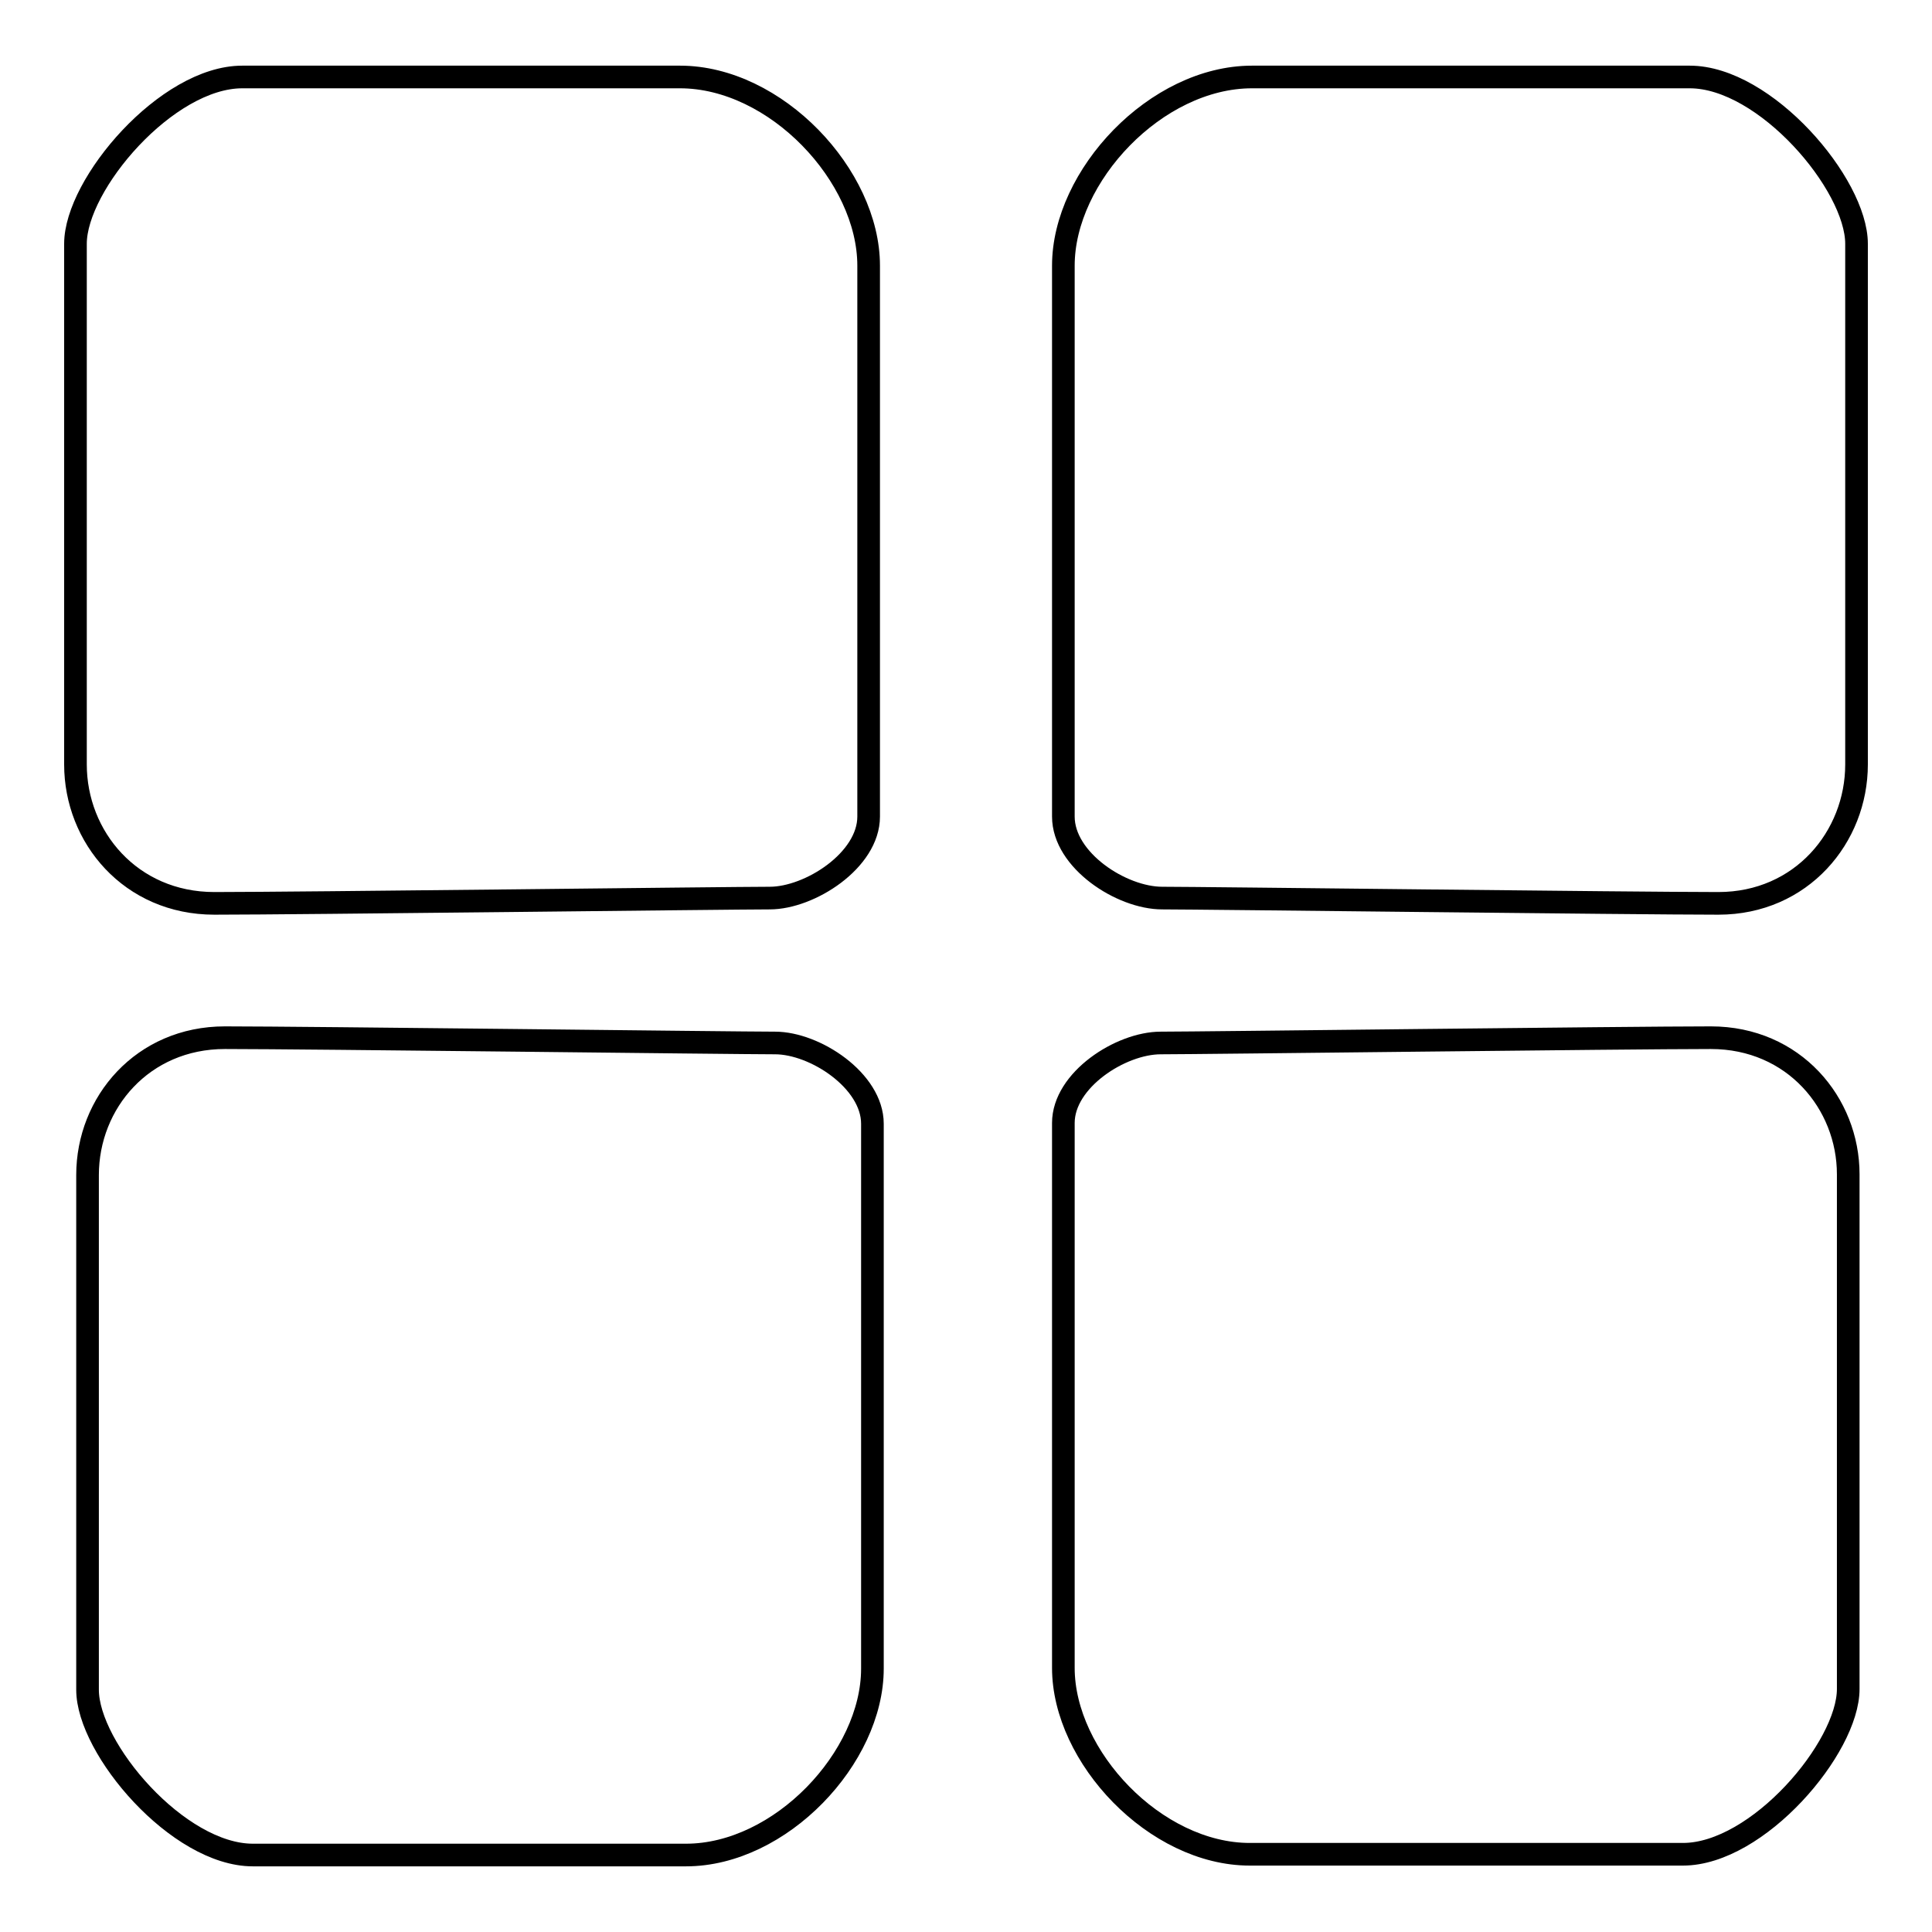 <?xml version="1.0" encoding="utf-8"?>
<!-- Svg Vector Icons : http://www.onlinewebfonts.com/icon -->
<!DOCTYPE svg PUBLIC "-//W3C//DTD SVG 1.1//EN" "http://www.w3.org/Graphics/SVG/1.1/DTD/svg11.dtd">
<svg version="1.1" xmlns="http://www.w3.org/2000/svg" xmlns:xlink="http://www.w3.org/1999/xlink" x="0px" y="0px" viewBox="0 0 256 256" enable-background="new 0 0 256 256" xml:space="preserve">
<g><g><path stroke-width="3" fill-opacity="0" stroke="#000000"  d="M90.1,10.2c-12.7,0-48,0-58,0c-10,0-22.1,14.2-22.1,22.1c0,7.9,0,59.4,0,69c0,9.6,7.3,18.4,18.4,18.4S96.7,119,102,119s13.1-5,13.1-10.8s0-61.1,0-73C115.1,23.3,102.8,10.2,90.1,10.2z"/><path stroke-width="3" fill-opacity="0" stroke="#000000"  d="M165.9,10.2c12.7,0,48,0,58,0c10,0,22.1,14.2,22.1,22.1c0,7.9,0,59.4,0,69c0,9.6-7.3,18.4-18.3,18.4S159.3,119,154,119c-5.4,0-13.1-5-13.1-10.8s0-61.1,0-73C140.9,23.3,153.2,10.2,165.9,10.2z"/><path stroke-width="3" fill-opacity="0" stroke="#000000"  d="M102.7,138.2c-5.3,0-62-0.7-72.9-0.7s-18.2,8.6-18.2,18.2c0,9.5,0,60.4,0,68.2c0,7.8,12,21.9,21.9,21.9s44.9,0,57.4,0c12.5,0,24.7-12.9,24.7-24.7c0-11.8,0-66.5,0-72.2S108,138.2,102.7,138.2z"/><path stroke-width="3" fill-opacity="0" stroke="#000000"  d="M226.7,137.5c-10.9,0-67.6,0.7-72.9,0.7s-12.9,4.9-12.9,10.6c0,5.7,0,60.4,0,72.2c0,11.8,12.2,24.7,24.7,24.7s47.5,0,57.4,0c9.9,0,21.9-14.1,21.9-21.9c0-7.8,0-58.7,0-68.2C244.9,146.2,237.7,137.5,226.7,137.5z"/></g></g>
</svg>